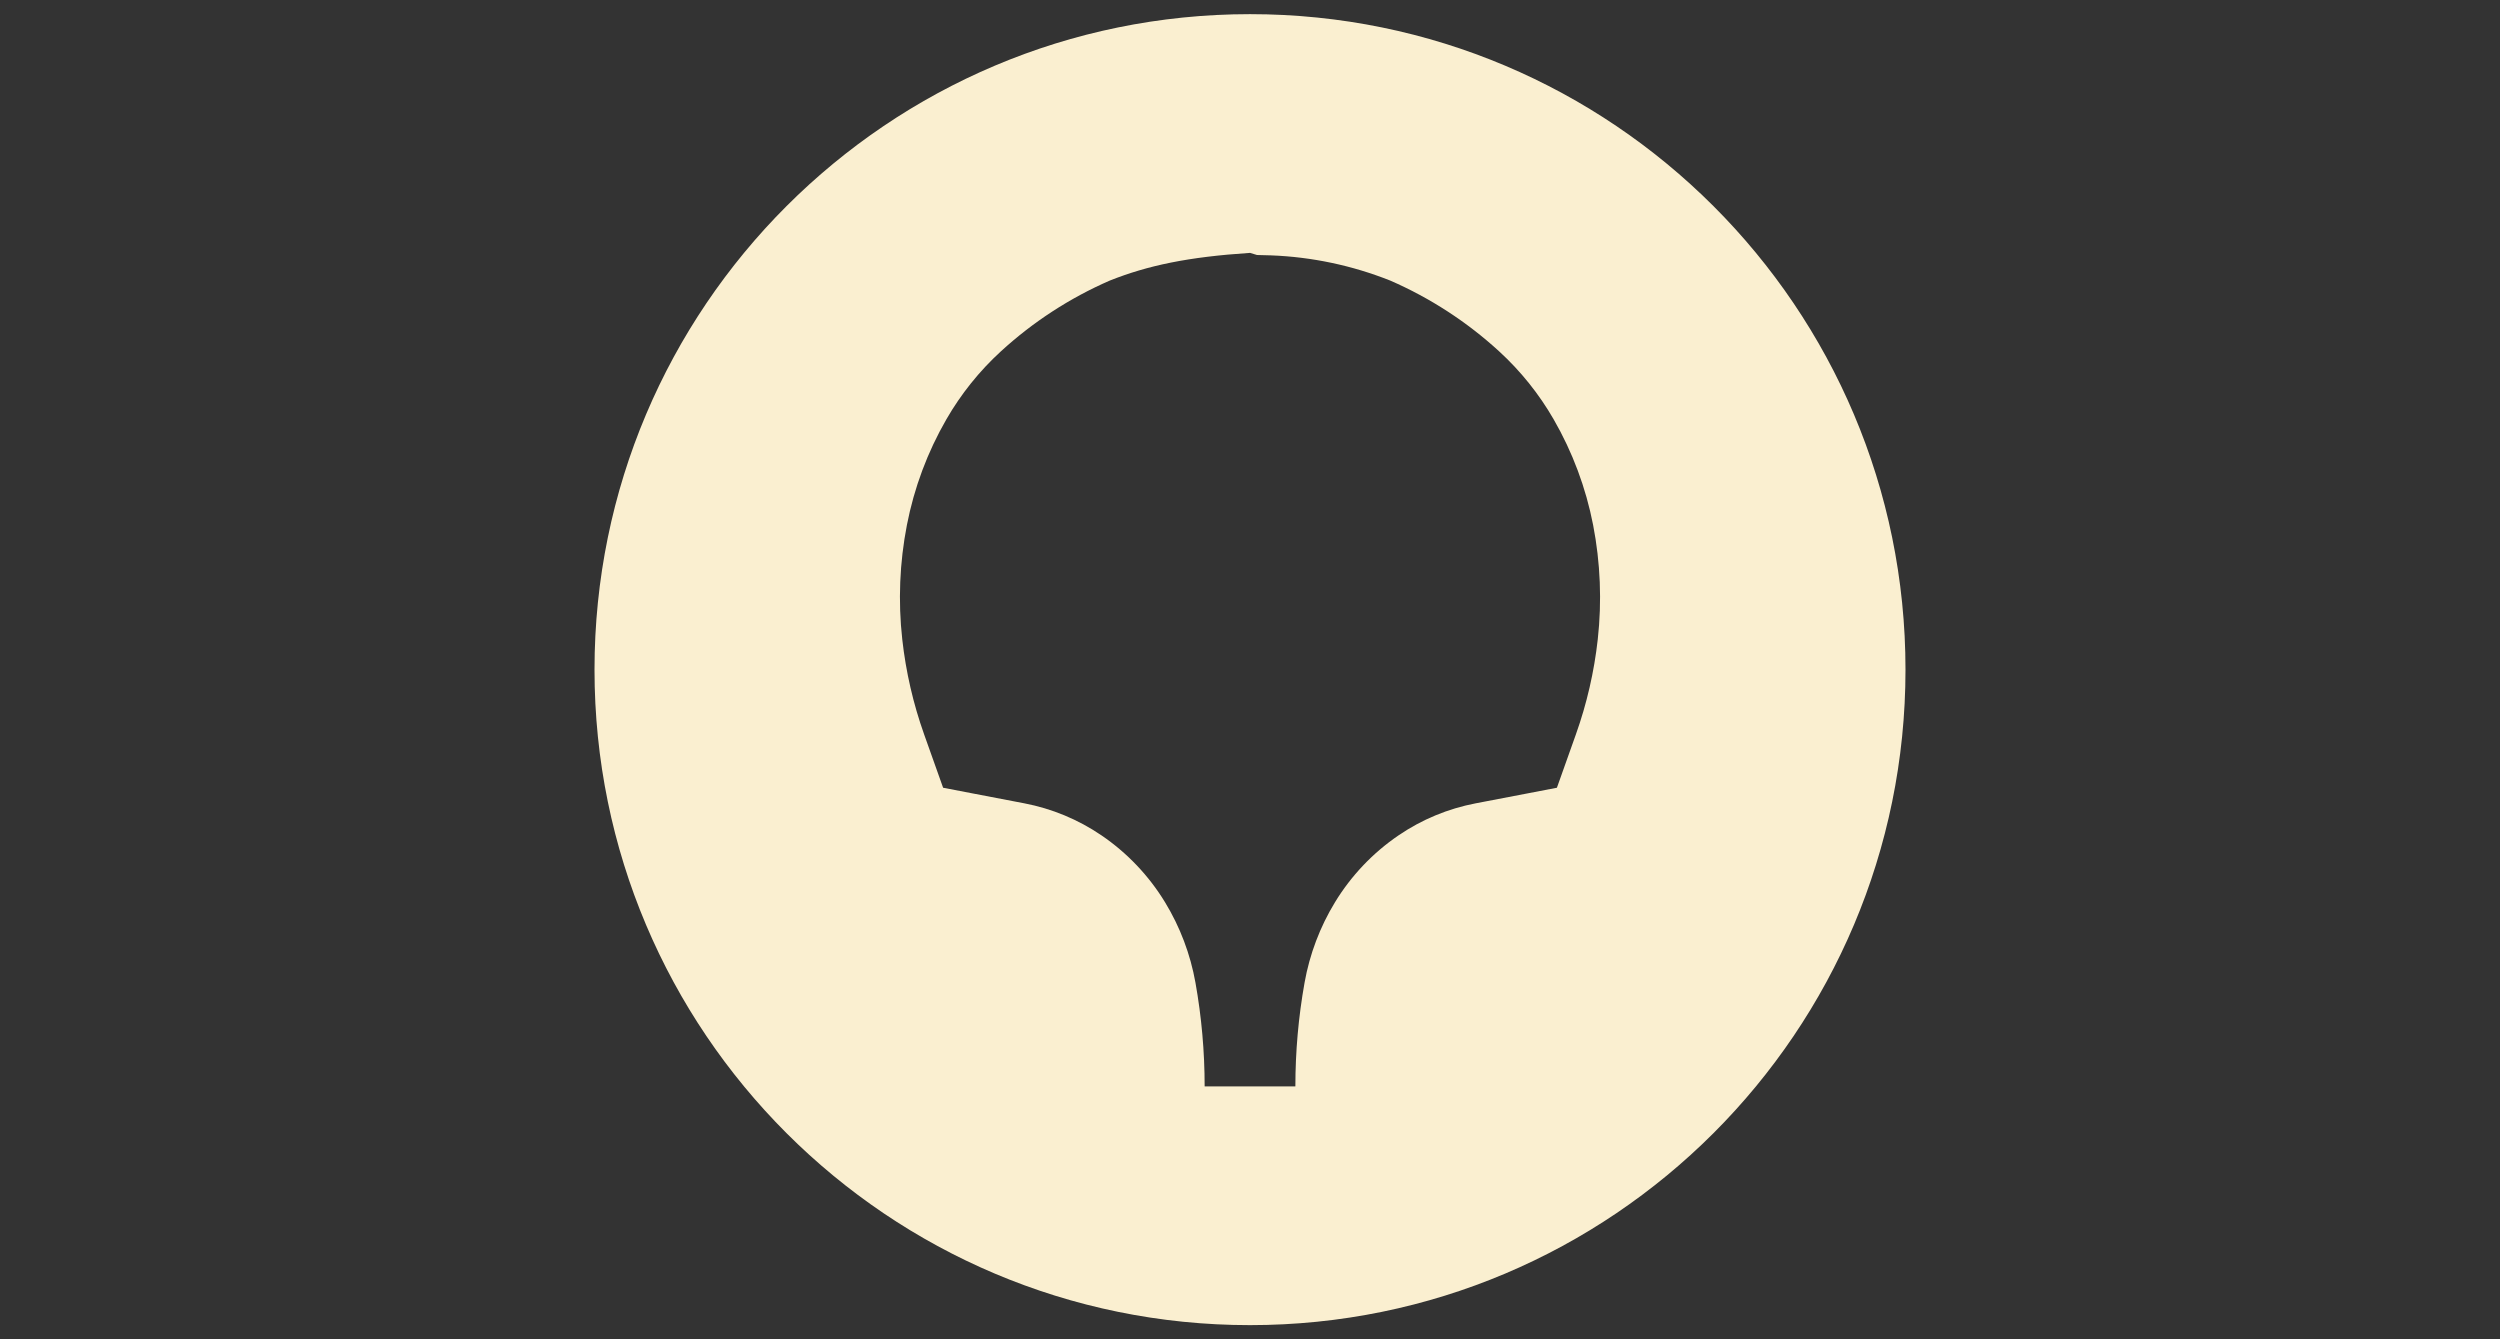 <?xml version="1.0" encoding="UTF-8"?> <!-- Generator: Adobe Illustrator 27.3.1, SVG Export Plug-In . SVG Version: 6.00 Build 0) --> <svg xmlns="http://www.w3.org/2000/svg" xmlns:xlink="http://www.w3.org/1999/xlink" id="Слой_1" x="0px" y="0px" viewBox="0 0 1680 900" style="enable-background:new 0 0 1680 900;" xml:space="preserve"><rect x="0" y="0" width="1680" height="900" fill="#333333" stroke="none"/> <style type="text/css"> .st0{fill:#FFB600;} .st1{fill:#FAEFD0;} </style> <path class="st0" d="M1273.26,792.55"></path> <path class="st1" d="M840,9.51C596.73,9.51,399.51,206.73,399.51,450S596.73,890.49,840,890.49S1280.49,693.27,1280.49,450 S1083.27,9.51,840,9.51z M1073.69,429.68L1073.69,429.68c-2.42,21.78-7.35,43.21-14.7,63.85l-12.75,35.83l-21.32,4.1l-33.29,6.38 c-18.58,3.56-36.23,10.89-51.85,21.55l0,0c-17.27,11.77-31.82,27.1-42.69,44.95v0c-10.09,16.57-17.01,34.87-20.42,53.97v0 c-4.11,23.02-6.18,46.36-6.18,69.75h-13.55h-16.86h-30.56c0-23.39-2.07-46.73-6.18-69.75v0c-3.41-19.1-10.33-37.39-20.42-53.97v0 c-10.87-17.85-25.42-33.18-42.69-44.95l0,0c-15.63-10.65-33.28-17.99-51.85-21.55l-33.29-6.38l-21.32-4.1l-12.75-35.83 c-7.35-20.65-12.28-42.07-14.7-63.85v0c-2.85-25.62-1.8-51.53,3.11-76.83v0c4.85-25.02,13.83-49.06,26.57-71.13l0,0 c9.8-16.98,22.13-32.36,36.58-45.6l0,0c21.6-19.8,46.34-35.88,73.2-47.58h0c25.55-10.15,52.64-15.89,94.23-18.6l4.69,1.42l9.41,0.25 c27.47,1.04,54.56,6.78,80.12,16.93h0c26.86,11.7,51.6,27.78,73.2,47.58l0,0c14.45,13.24,26.79,28.62,36.58,45.6l0,0 c12.74,22.08,21.71,46.11,26.57,71.13v0C1075.48,378.16,1076.53,404.06,1073.69,429.68z"></path> <path class="st0" d="M1171.87,731.76"></path> </svg> 